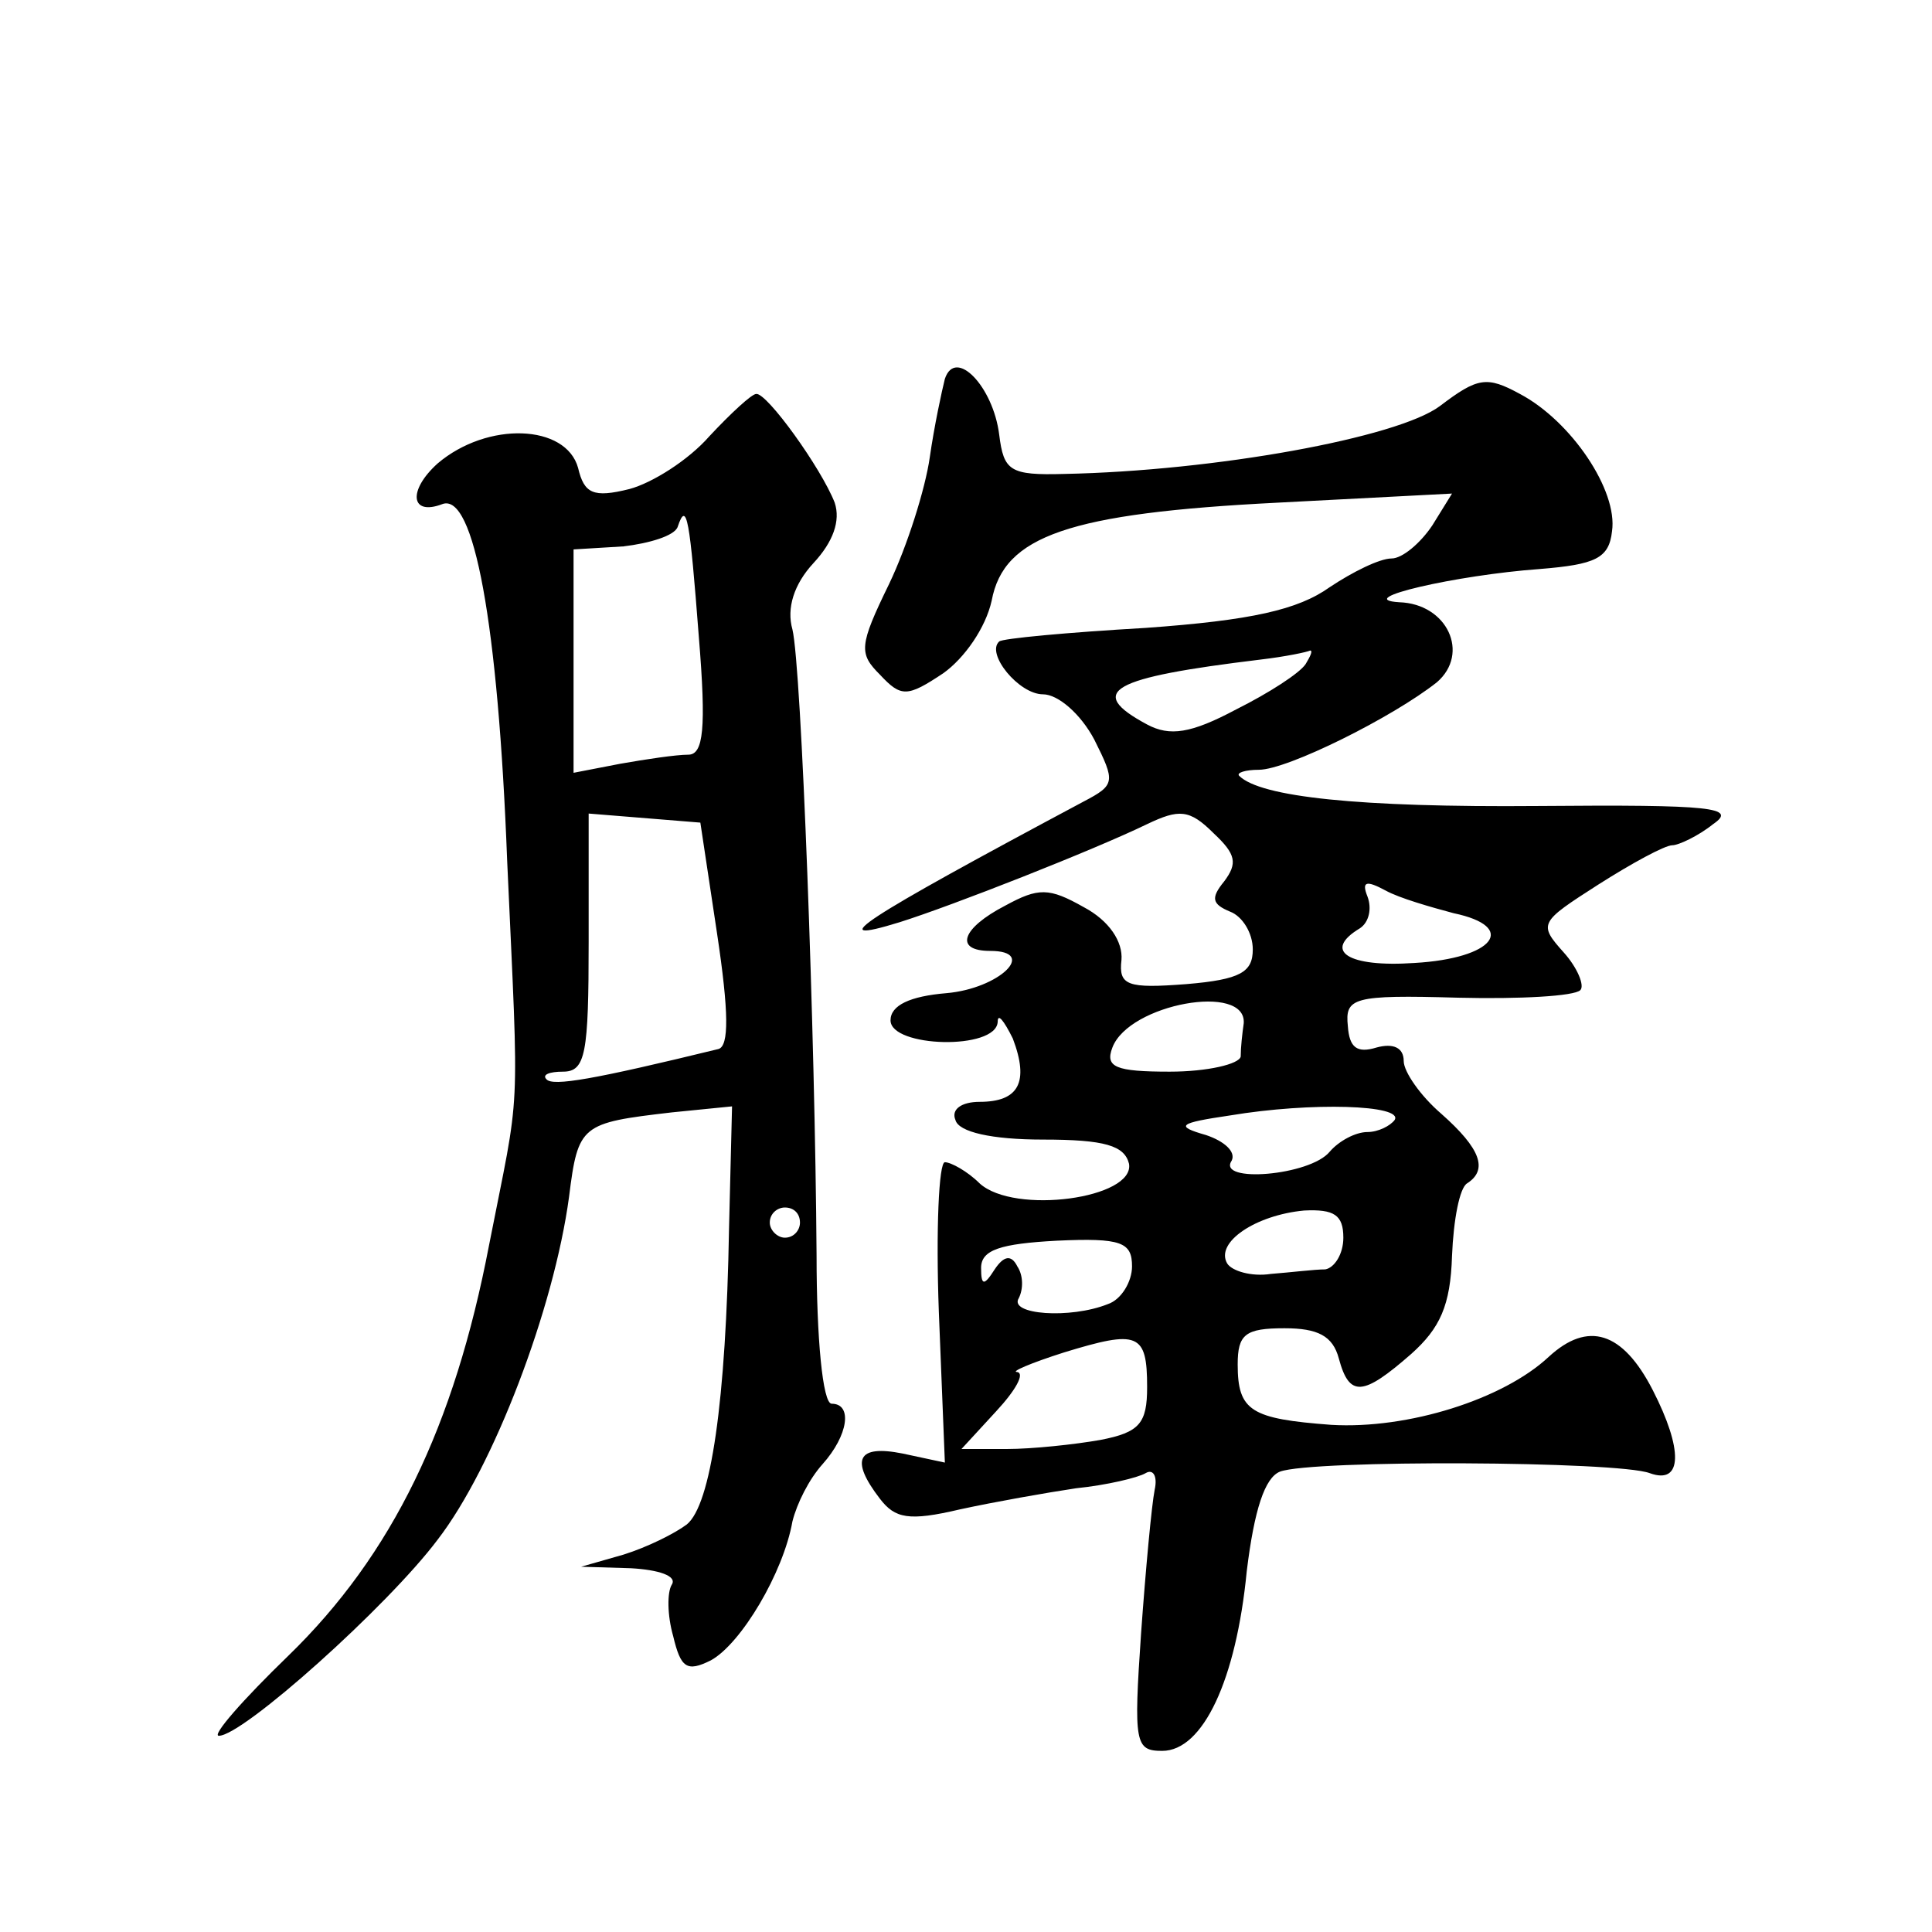 <?xml version="1.0" standalone="no"?>
<!DOCTYPE svg PUBLIC "-//W3C//DTD SVG 20010904//EN"
 "http://www.w3.org/TR/2001/REC-SVG-20010904/DTD/svg10.dtd">
<svg version="1.0" xmlns="http://www.w3.org/2000/svg"
 width="128pt" height="128pt" viewBox="0 0 128 128"
 preserveAspectRatio="xMidYMid meet">
<g transform="translate(0,128) scale(0.1,-0.1)"
fill="#0" stroke="none">
<path d="M626 1029 c-2 -8 -7 -31 -10 -52 -3 -21 -15 -59 -27 -84 -20 -41 -20 -46
-6 -60 14 -15 18 -15 42 1 14 10 28 30 32 48 8 43 51 58 190 65 l115 6 -13 -21
c-8 -12 -20 -22 -27 -22 -8 0 -26 -9 -41 -19 -21 -15 -52 -22 -122 -27 -52 -3 -95
-7 -97 -9 -9 -8 13 -35 29 -35 10 0 25 -13 34 -30 14 -28 14 -30 -7 -41 -148 -79
-174 -96 -122 -80 35 11 129 48 164 65 21 10 28 10 44 -6 15 -14 16 -20 7 -32 -9
-11 -8 -15 4 -20 8 -3 15 -14 15 -25 0 -15 -8 -20 -44 -23 -39 -3 -45 -1 -43 16
1 12 -8 26 -25 35 -23 13 -30 13 -52 1 -29 -15 -34 -30 -10 -30 32 0 6 -25 -29
-28 -24 -2 -37 -8 -37 -18 0 -18 70 -20 71 -1 0 6 4 1 10 -11 11 -29 4 -42 -22
-42 -12 0 -19 -5 -16 -12 2 -8 24 -13 58 -13 41 0 54 -4 57 -16 4 -23 -76 -34 -99
-13 -8 8 -19 14 -23 14 -4 0 -6 -45 -4 -99 l4 -100 -28 6 c-30 6 -35 -4 -15 -30
10 -13 19 -15 53 -7 23 5 57 11 77 14 20 2 41 7 46 10 5 3 8 -2 6 -11 -2 -10 -6
-53 -9 -95 -5 -73 -4 -78 14 -78 27 0 49 47 56 119 5 41 12 62 22 66 21 8 224 7
245 -1 22 -8 22 16 2 55 -20 39 -43 46 -69 22 -30 -28 -93 -48 -144 -45 -53 4 -62
9 -62 40 0 20 5 24 31 24 22 0 32 -5 36 -20 7 -26 16 -25 48 3 19 17 26 32 27 65
1 24 5 45 10 48 14 9 9 23 -17 46 -14 12 -25 28 -25 35 0 9 -7 12 -18 9 -13 -4
-18 0 -19 14 -2 19 3 21 73 19 41 -1 77 1 81 5 3 3 -2 15 -11 25 -17 19 -16 20
23 45 22 14 44 26 49 26 4 0 17 6 27 14 16 11 0 13 -116 12 -119 -1 -184 6 -198
20 -2 2 4 4 13 4 19 0 89 35 118 58 22 19 7 52 -25 53 -32 2 38 18 93 22 37 3 46
7 48 25 4 27 -27 73 -61 91 -22 12 -28 11 -53 -8 -28 -21 -149 -43 -249 -45 -36
-1 -40 2 -43 26 -4 32 -29 58 -36 37z m239 -189 c-4 -6 -24 -19 -46 -30 -30 -16
-44 -18 -59 -10 -41 22 -24 31 75 43 17 2 31 5 33 6 2 0 0 -4 -3 -9z m98 -165 c43
-9 27 -30 -26 -33 -44 -3 -61 8 -36 23 6 4 8 13 5 21 -4 10 -1 11 12 4 9 -5 30
-11 45 -15z m-139 -73 c-1 -7 -2 -16 -2 -22 -1 -5 -22 -10 -47 -10 -36 0 -43 3
-38 16 11 29 89 43 87 16z m100 -64 c-3 -4 -11 -8 -18 -8 -8 0 -19 -6 -25 -13 -13
-16 -75 -21 -65 -6 3 6 -5 13 -17 17 -21 6 -18 8 16 13 54 9 115 7 109 -3z m-34
-78 c0 -11 -6 -20 -12 -21 -7 0 -23 -2 -36 -3 -13 -2 -26 2 -29 7 -8 14 19 32 51
35 20 1 26 -3 26 -18z m-140 -19 c0 -10 -7 -22 -16 -25 -25 -10 -66 -7 -59 4 3
6 3 15 -1 21 -4 8 -9 7 -15 -2 -7 -11 -9 -11 -9 1 0 12 13 16 50 18 43 2 50 -1
50 -17z m10 -80 c0 -24 -5 -30 -31 -35 -17 -3 -45 -6 -62 -6 l-30 0 23 25 c13 14
19 25 14 26 -5 0 9 6 31 13 49 15 55 13 55 -23z M470 991 c-14 -16 -38 -31 -53
-35 -24 -6 -30 -3 -34 14 -8 29 -60 31 -93 3 -20 -18 -18 -35 3 -27 21 8 37 -79
43 -236 8 -177 9 -148 -12 -255 -23 -120 -64 -205 -133 -272 -30 -29 -51 -53 -46
-53 16 0 112 86 145 130 37 48 77 153 87 227 6 48 8 49 68 56 l40 4 -2 -81 c-2
-115 -12 -183 -28 -196 -8 -6 -26 -15 -42 -20 l-28 -8 33 -1 c18 -1 31 -5 27 -11
-3 -5 -3 -20 1 -34 5 -21 9 -24 25 -16 20 11 48 58 54 92 3 12 11 28 20 38 17 19
20 40 6 40 -6 0 -10 44 -10 98 -1 147 -10 390 -16 415 -4 14 1 30 14 44 13 14 18
28 14 40 -9 23 -45 73 -52 72 -3 0 -17 -13 -31 -28z m-7 -133 c5 -61 3 -78 -7 -78
-8 0 -28 -3 -45 -6 l-31 -6 0 74 0 74 33 2 c17 2 34 7 36 13 6 18 8 5 14 -73z m12
-196 c8 -53 8 -75 1 -77 -82 -20 -110 -25 -114 -20 -3 3 2 5 11 5 15 0 17 12 17
86 l0 85 37 -3 37 -3 11 -73z m55 -192 c0 -5 -4 -10 -10 -10 -5 0 -10 5 -10 10
0 6 5 10 10 10 6 0 10 -4 10 -10z"/>
</g>
</svg>
